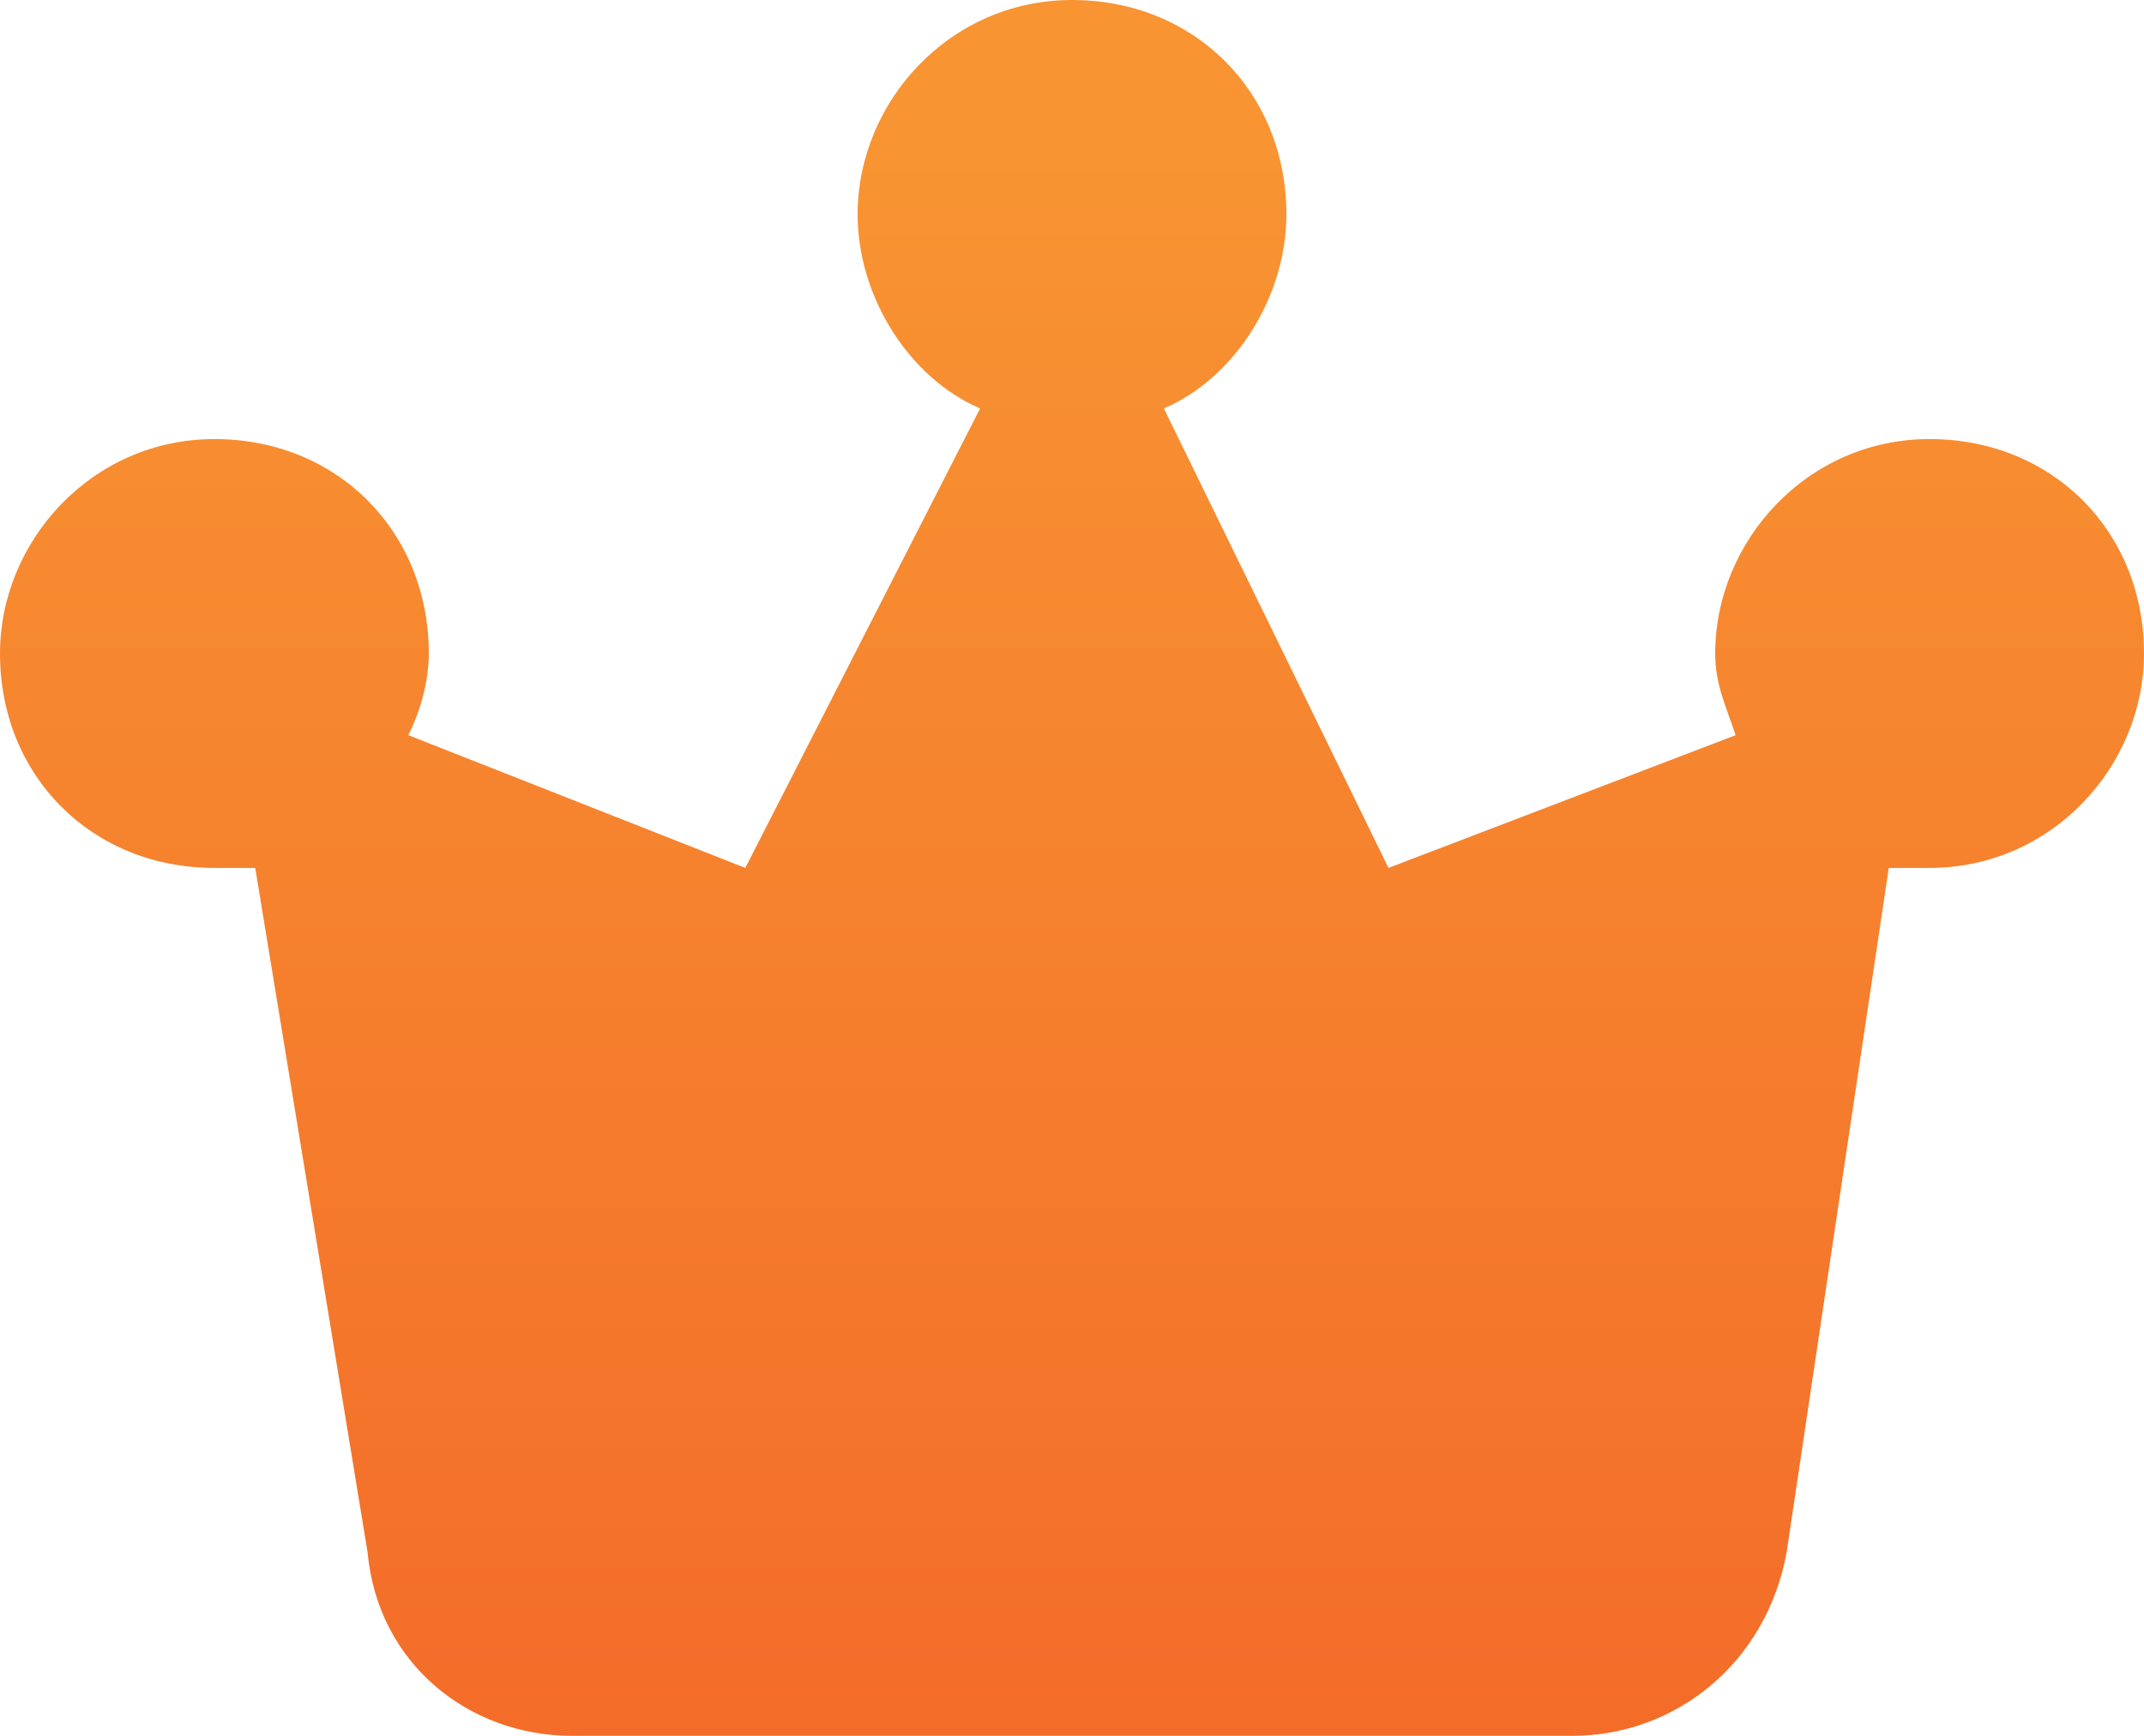 <?xml version="1.0" encoding="UTF-8"?>
<svg width="21px" height="17px" viewBox="0 0 21 17" version="1.1" xmlns="http://www.w3.org/2000/svg" xmlns:xlink="http://www.w3.org/1999/xlink">
    <title>路径</title>
    <defs>
        <linearGradient x1="50%" y1="9.113%" x2="50%" y2="100%" id="linearGradient-1">
            <stop stop-color="#F89432" offset="0%"></stop>
            <stop stop-color="#F36C29" offset="100%"></stop>
        </linearGradient>
    </defs>
    <g id="页面-1" stroke="none" stroke-width="1" fill="none" fill-rule="evenodd">
        <g id="笔记库" transform="translate(-1089, -27)" fill="url(#linearGradient-1)" fill-rule="nonzero">
            <g id="编组-2" transform="translate(1089, 26)">
                <path d="M18.9,5.3 C17.7,5.3 16.8,6.3 16.8,7.4 C16.8,7.7 16.9,7.9 17,8.2 L13.6,9.5 L11.4,5 C12.1,4.7 12.6,3.9 12.6,3.1 C12.6,1.9 11.7,1 10.5,1 C9.3,1 8.4,2 8.4,3.1 C8.4,3.9 8.9,4.7 9.6,5 L7.3,9.5 L4,8.2 C4.1,8 4.2,7.7 4.2,7.4 C4.2,6.2 3.3,5.3 2.1,5.3 C0.9,5.3 0,6.3 0,7.4 C0,8.6 0.9,9.5 2.1,9.5 C2.2,9.5 2.3,9.5 2.5,9.5 L3.6,16.2 C3.7,17.3 4.6,18 5.6,18 L15.4,18 C16.4,18 17.3,17.3 17.5,16.2 L18.5,9.5 C18.6,9.5 18.7,9.5 18.9,9.5 C20.1,9.5 21,8.5 21,7.4 C21,6.2 20.1,5.3 18.9,5.3 L18.9,5.3 Z" id="路径"></path>
            </g>
        </g>
    </g>
</svg>